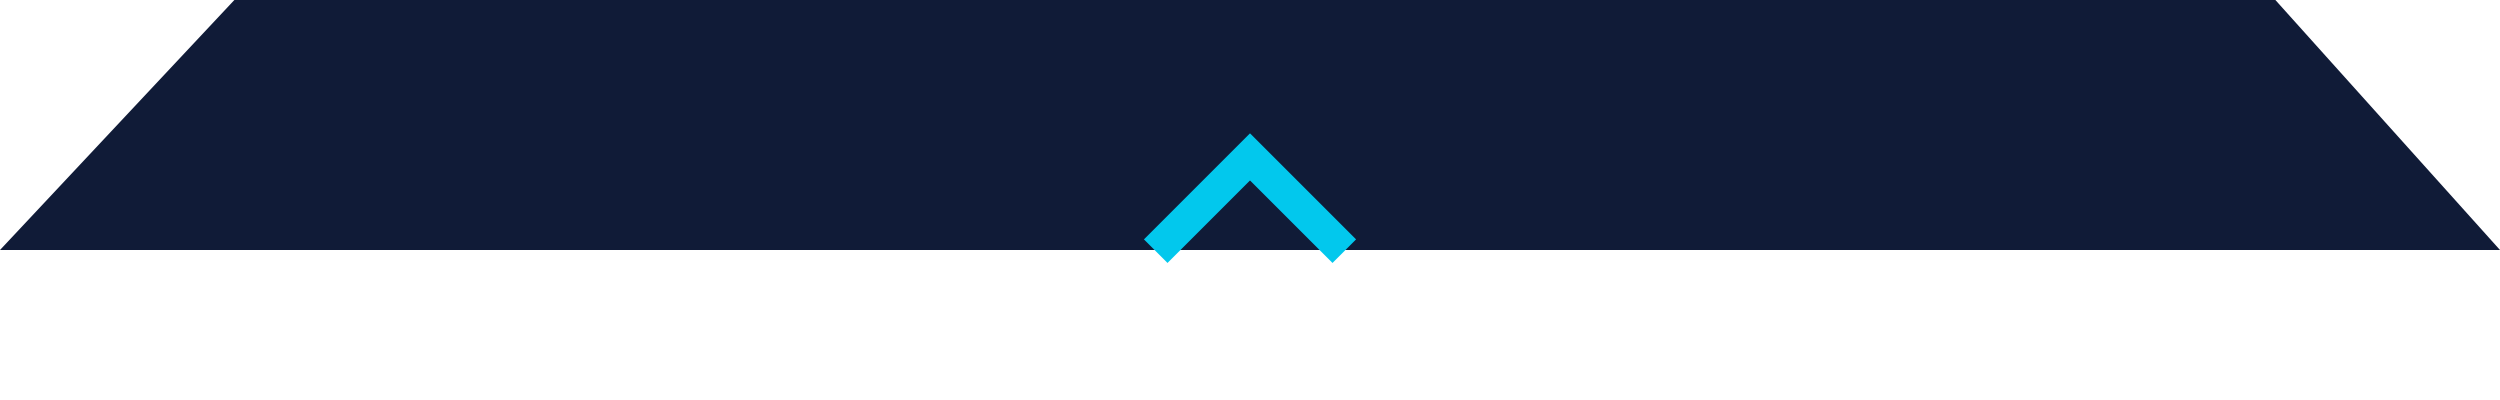 <svg width="150" height="24" viewBox="0 0 150 24" fill="none" xmlns="http://www.w3.org/2000/svg">
<path d="M150 15H0L14.062 0H136.523L150 15Z" fill="#101B37"/>
<g clip-path="url(#clip0_656_8470)">
<path d="M75 10.828L70.05 15.778L68.636 14.364L75 8L81.364 14.364L79.95 15.778L75 10.828Z" fill="#02C8ED"/>
</g>
<defs>
<clipPath id="clip0_656_8470">
<rect width="24" height="24" fill="white" transform="translate(63)"/>
</clipPath>
</defs>
</svg>
